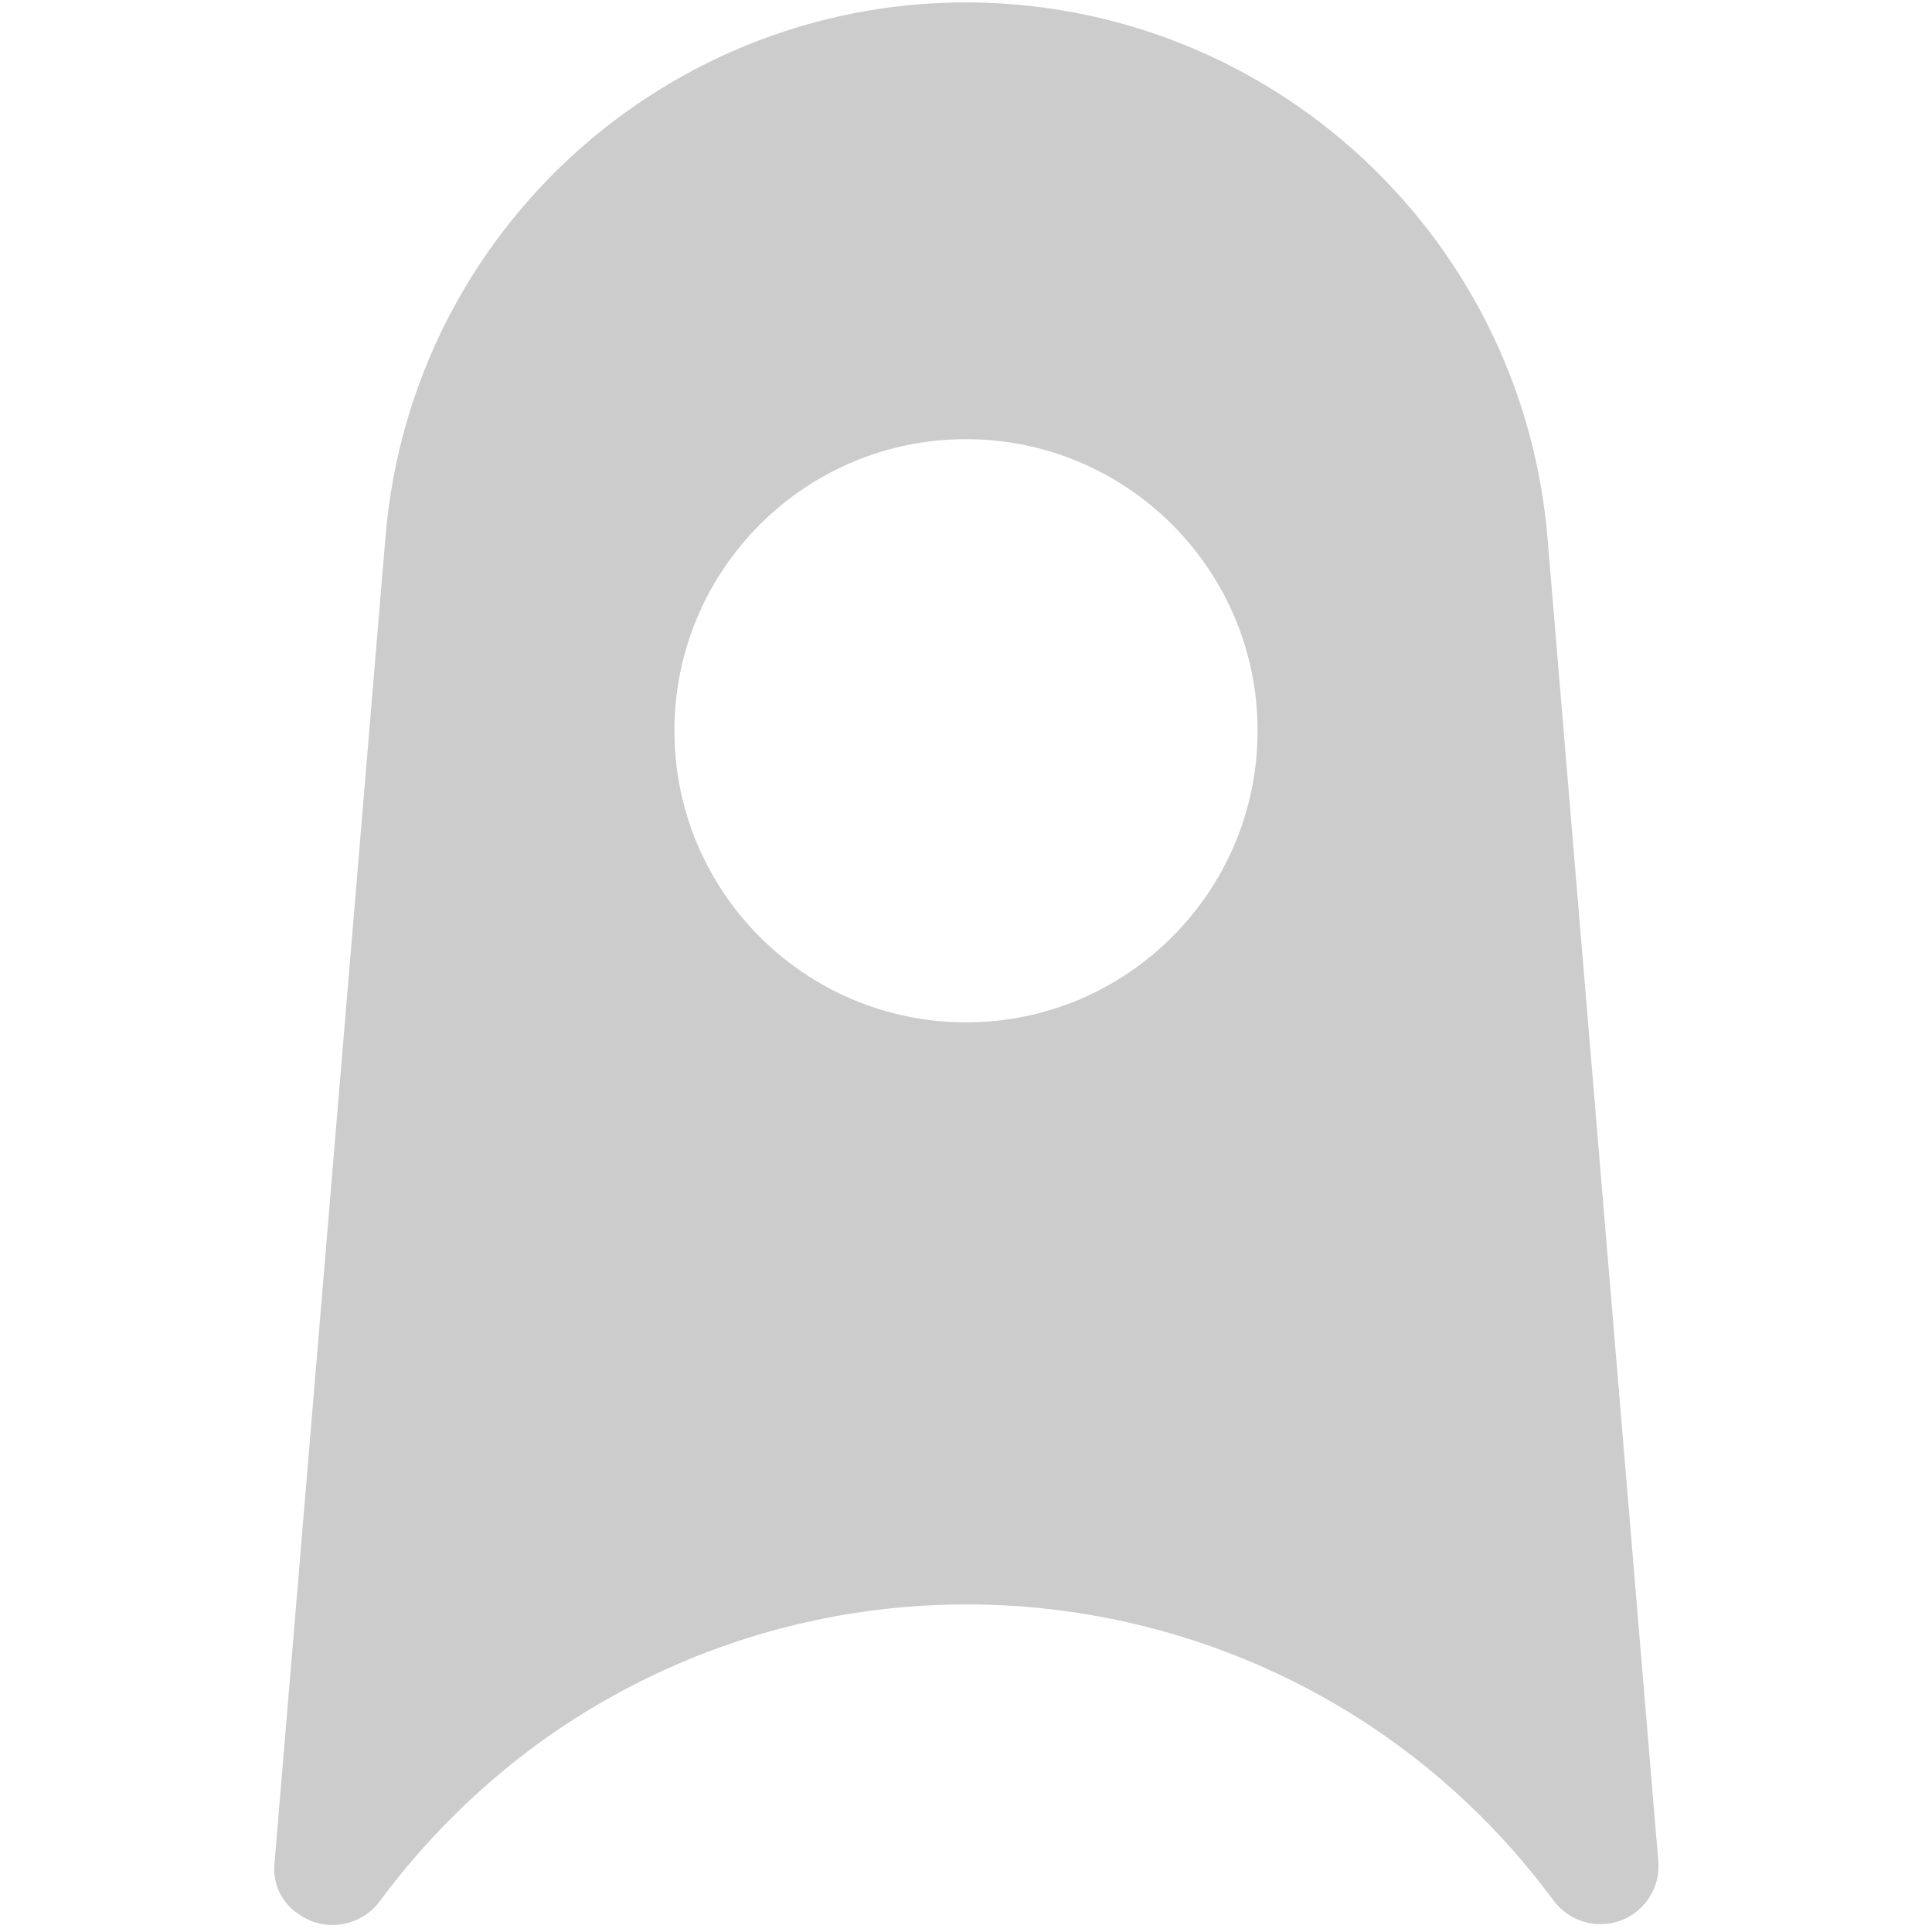 <svg xmlns="http://www.w3.org/2000/svg" xmlns:xlink="http://www.w3.org/1999/xlink" id="Layer_1" x="0px" y="0px" viewBox="0 0 216 216" style="enable-background:new 0 0 216 216;" xml:space="preserve"><style type="text/css">	.st0{fill-rule:evenodd;clip-rule:evenodd;fill:#CCCCCC;}</style><g id="model">	<g>		<path class="st0" d="M30.7,208.2L43.1,60c3-35.9,34.5-62.5,70.4-59.5C145.2,3.2,170.3,28.4,173,60l12.4,148.1   c0.3,3.6-2.4,6.7-5.9,7c-2.3,0.2-4.4-0.8-5.8-2.6c-26.7-36.2-77.6-43.9-113.9-17.3c-6.6,4.9-12.4,10.7-17.3,17.3   c-2.1,2.9-6.2,3.6-9.1,1.5C31.5,212.8,30.4,210.5,30.7,208.2z M75.4,81.7c0-18,14.6-32.6,32.6-32.6s32.6,14.6,32.6,32.6   S126,114.3,108,114.3S75.4,99.7,75.4,81.7z"></path>	</g></g></svg>